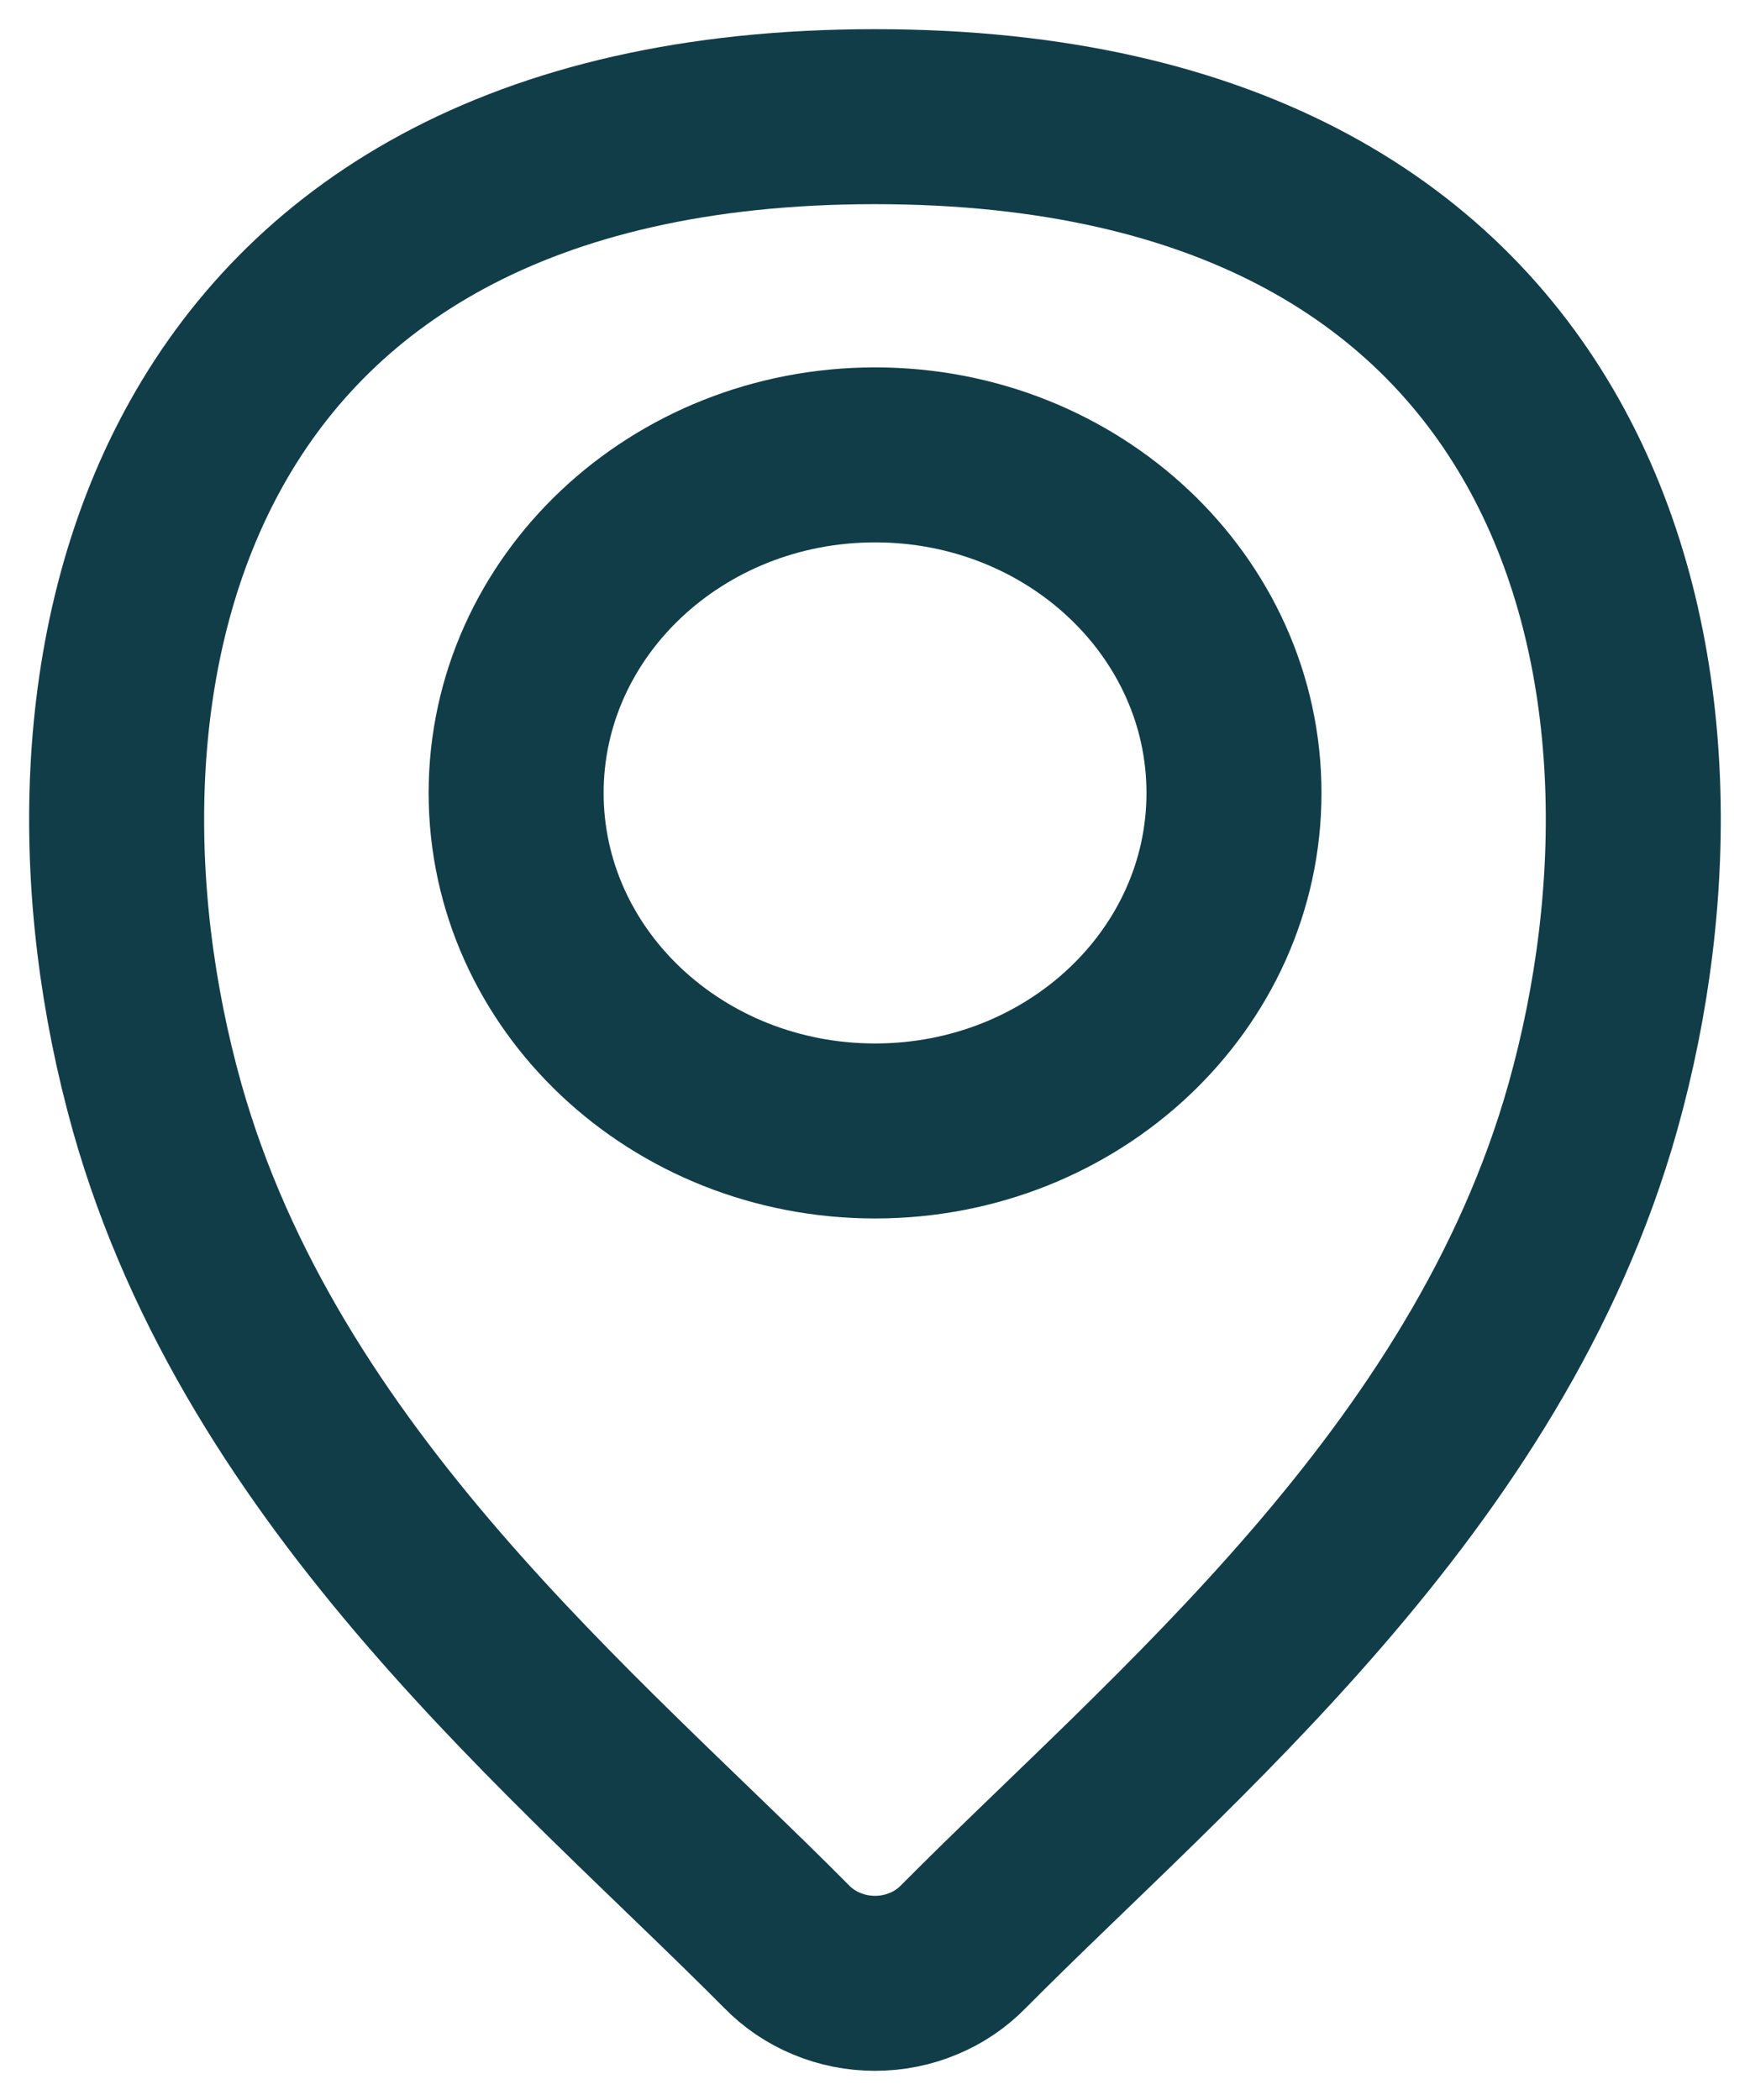 <svg width="15" height="18" viewBox="0 0 15 18" fill="none" xmlns="http://www.w3.org/2000/svg">
<path d="M7.501 9.694C9.2 9.694 10.577 8.397 10.577 6.797C10.577 5.197 9.2 3.899 7.501 3.899C5.801 3.899 4.424 5.197 4.424 6.797C4.424 8.397 5.801 9.694 7.501 9.694Z" stroke="#113D48" stroke-width="1.5" stroke-miterlimit="10" stroke-linecap="round"/>
<path d="M7.5 1C1.346 1 0.321 5.829 1.346 9.489C2.249 12.695 4.957 14.887 6.741 16.684C6.837 16.783 6.954 16.863 7.085 16.917C7.216 16.972 7.357 17 7.5 17C7.643 17 7.784 16.972 7.915 16.917C8.046 16.863 8.163 16.783 8.259 16.684C10.043 14.887 12.751 12.695 13.653 9.489C14.679 5.829 13.653 1 7.5 1Z" stroke="#113D48" stroke-width="1.5" stroke-miterlimit="10" stroke-linecap="round"/>
</svg>
